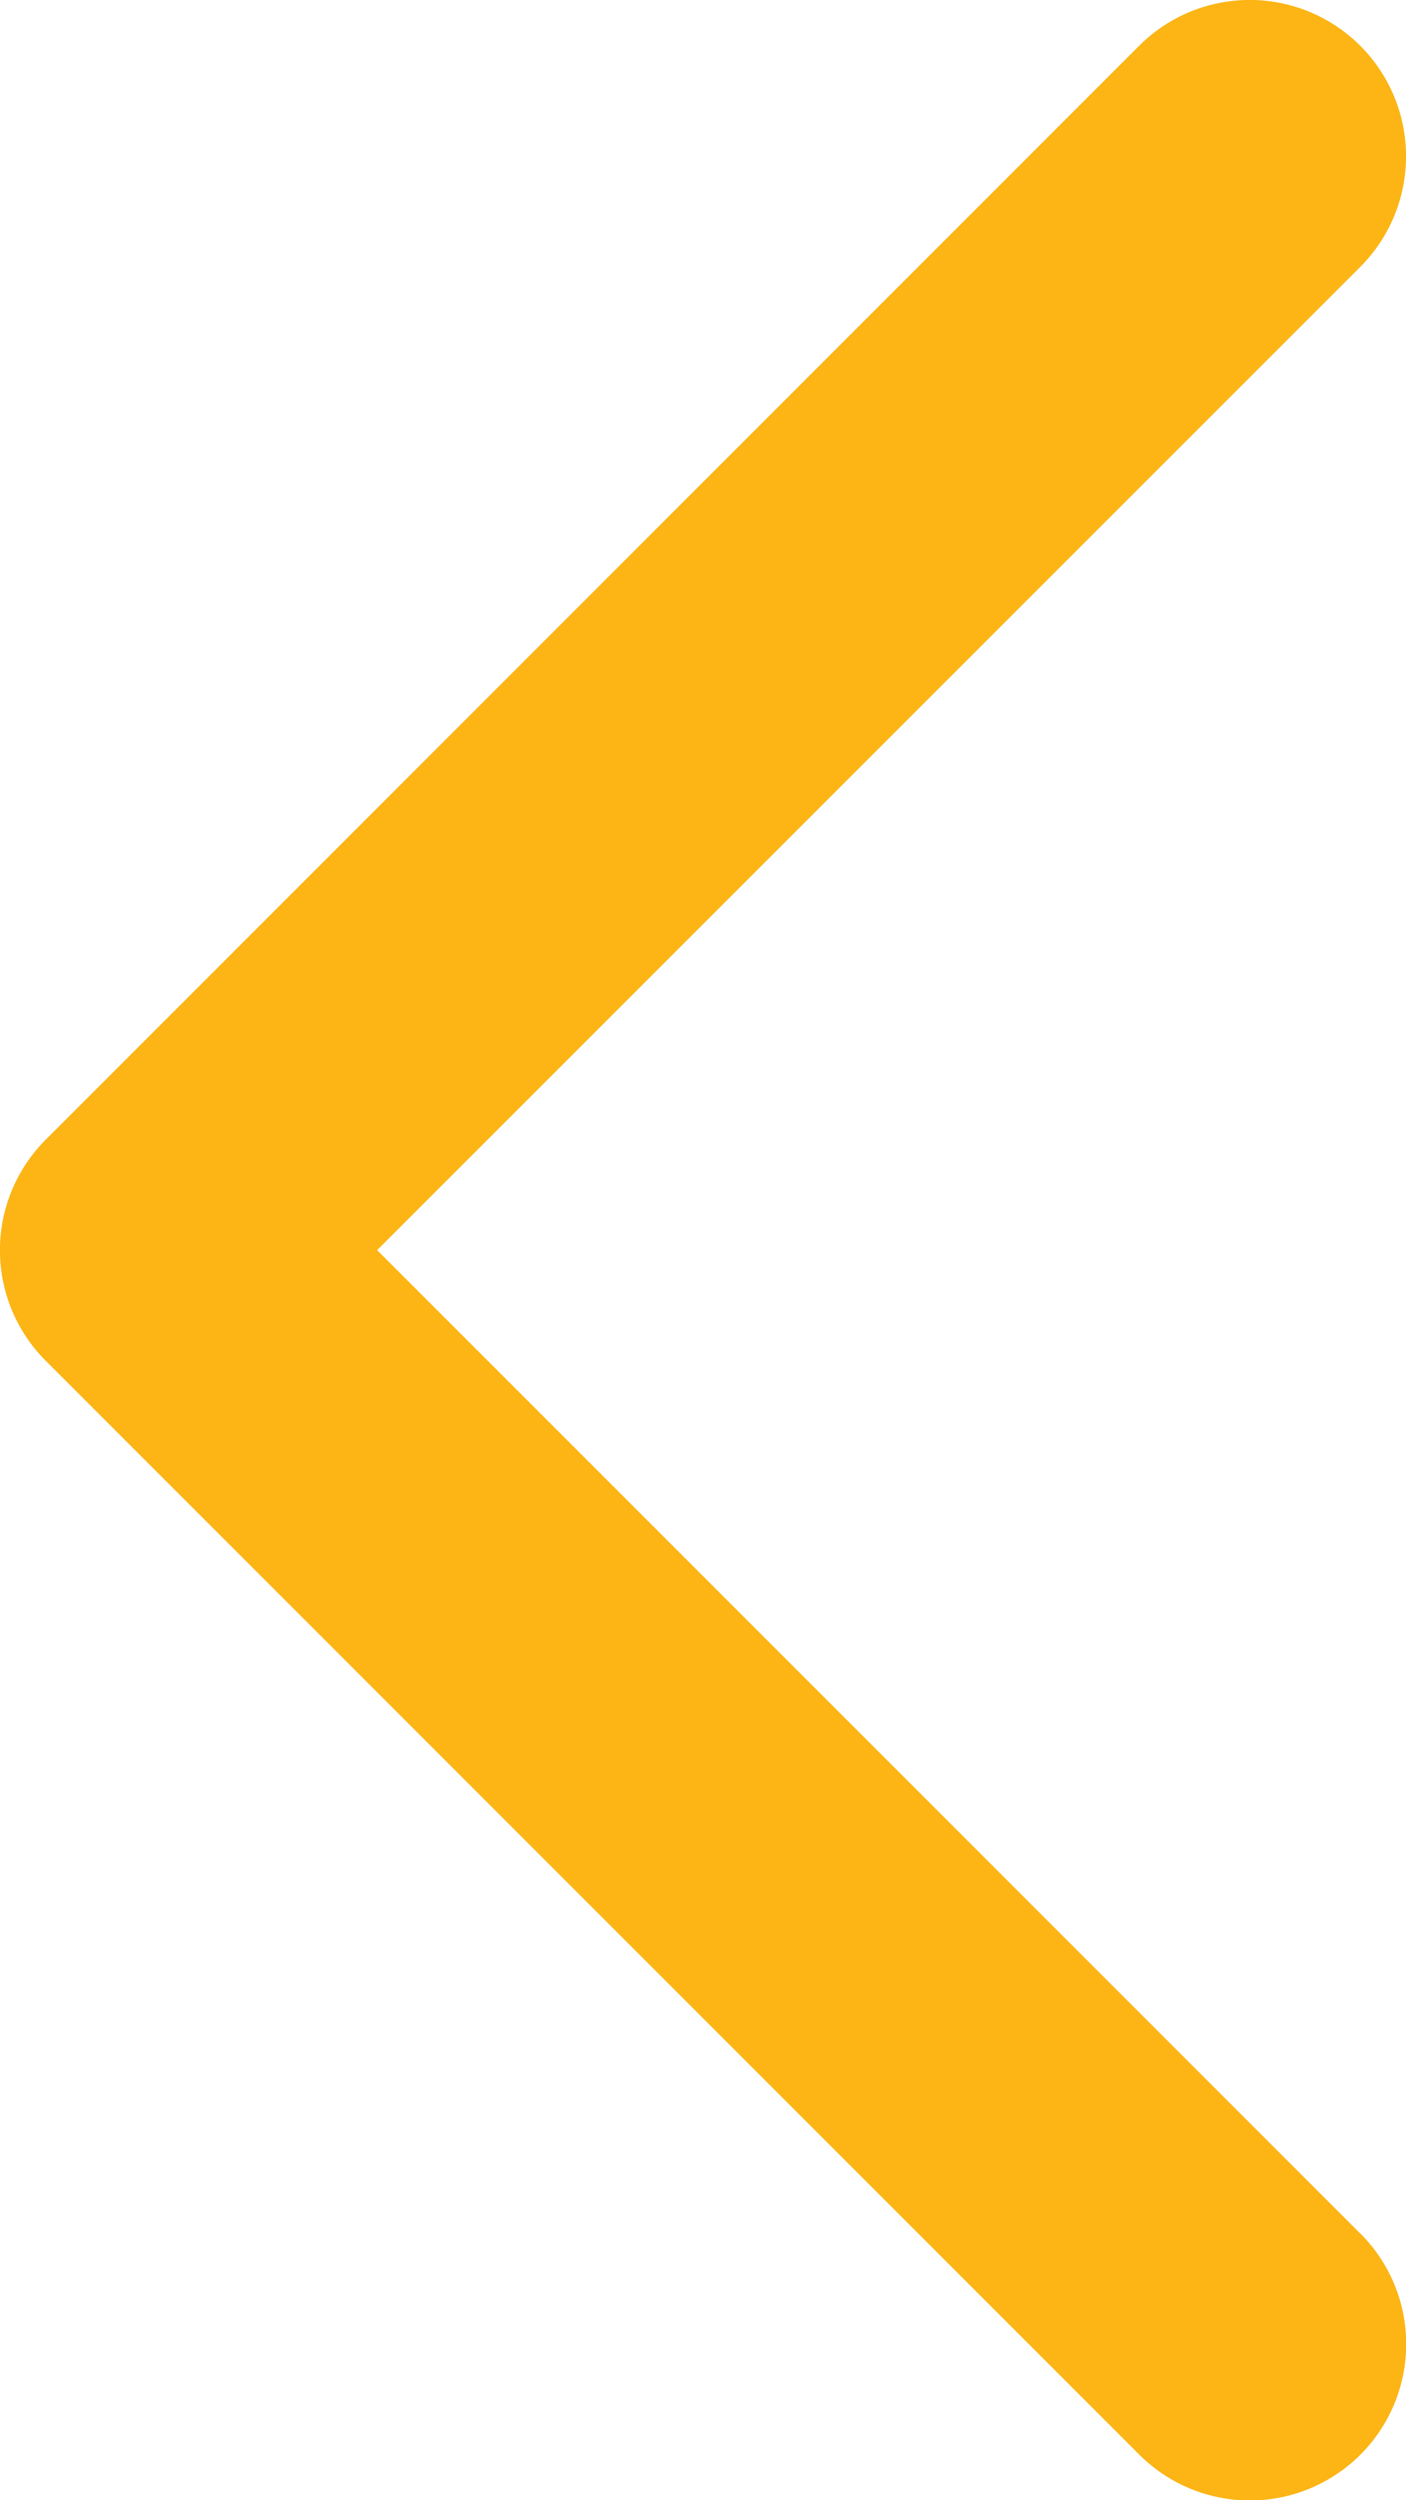 <svg xmlns="http://www.w3.org/2000/svg" width="36.885" height="65.574" viewBox="0 0 36.885 65.574">
  <path id="asub-Kenjay_back_chevron" d="M147.685,58.578,121.894,32.787,147.685,7a4.1,4.1,0,1,0-5.8-5.8L113.2,29.889a4.1,4.1,0,0,0,0,5.8l28.689,28.689a4.1,4.1,0,1,0,5.8-5.8Z" transform="translate(-112)" fill="#fcb515"/>
</svg>
